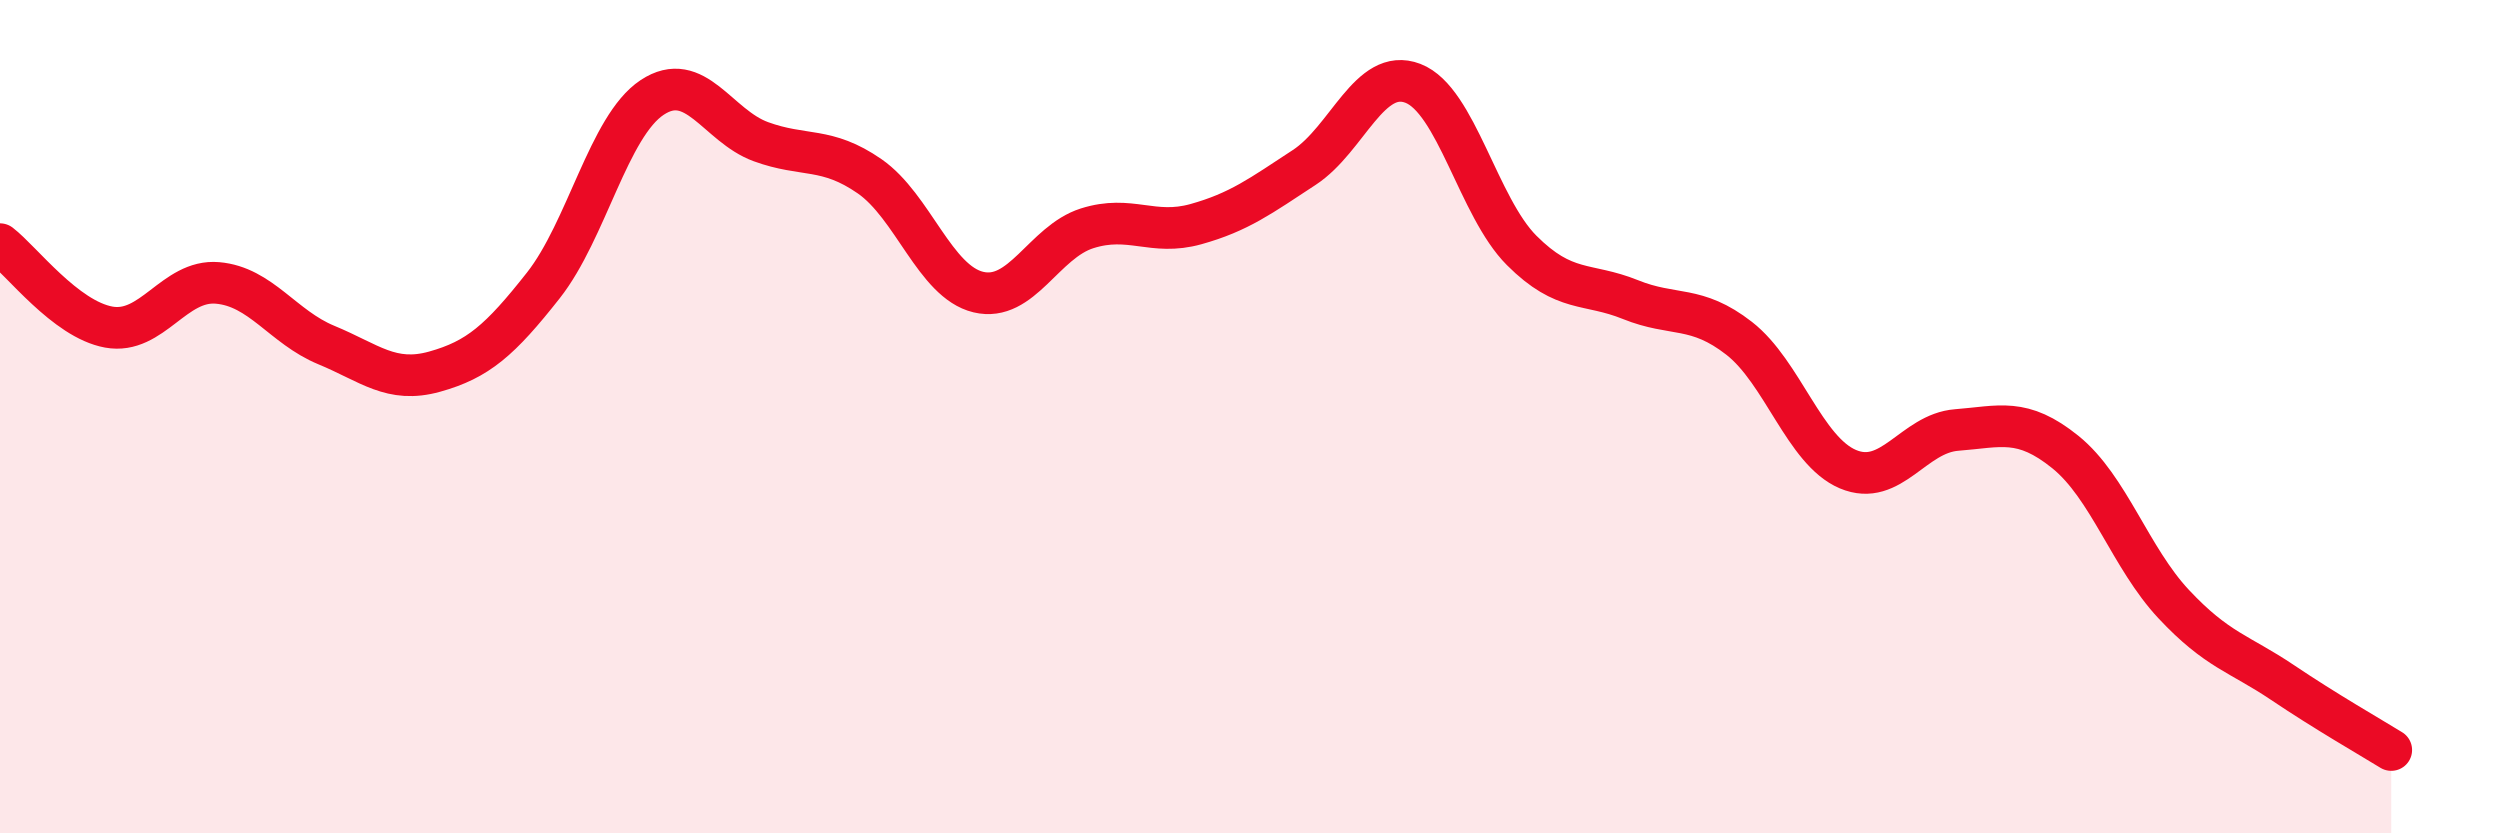 
    <svg width="60" height="20" viewBox="0 0 60 20" xmlns="http://www.w3.org/2000/svg">
      <path
        d="M 0,5.86 C 0.52,6.26 1.57,7.66 2.61,7.85 C 3.65,8.04 4.18,6.7 5.22,6.79 C 6.26,6.88 6.79,7.85 7.83,8.28 C 8.87,8.71 9.39,9.21 10.43,8.92 C 11.47,8.63 12,8.17 13.04,6.85 C 14.08,5.53 14.61,3.03 15.65,2.34 C 16.69,1.65 17.22,3.02 18.26,3.4 C 19.3,3.78 19.83,3.51 20.87,4.23 C 21.91,4.95 22.44,6.76 23.48,7.01 C 24.52,7.26 25.05,5.81 26.09,5.48 C 27.13,5.15 27.66,5.67 28.7,5.38 C 29.74,5.09 30.26,4.7 31.3,4.02 C 32.34,3.34 32.87,1.6 33.91,2 C 34.95,2.4 35.48,4.97 36.52,6.01 C 37.56,7.05 38.09,6.77 39.13,7.19 C 40.17,7.61 40.7,7.31 41.74,8.12 C 42.78,8.93 43.31,10.82 44.35,11.26 C 45.39,11.7 45.92,10.4 46.96,10.32 C 48,10.24 48.53,10.01 49.57,10.85 C 50.61,11.69 51.13,13.39 52.17,14.5 C 53.21,15.61 53.74,15.68 54.78,16.38 C 55.82,17.08 56.87,17.68 57.39,18L57.39 20L0 20Z"
        fill="#EB0A25"
        opacity="0.1"
        stroke-linecap="round"
        stroke-linejoin="round"
      />
      <path
        d="M 0,5.86 C 0.52,6.26 1.57,7.66 2.61,7.85 C 3.65,8.04 4.18,6.7 5.22,6.79 C 6.26,6.88 6.79,7.85 7.83,8.28 C 8.87,8.71 9.39,9.21 10.43,8.92 C 11.47,8.63 12,8.17 13.04,6.85 C 14.08,5.53 14.61,3.03 15.65,2.34 C 16.69,1.65 17.22,3.02 18.26,3.4 C 19.3,3.78 19.83,3.51 20.87,4.23 C 21.91,4.95 22.44,6.76 23.48,7.01 C 24.52,7.26 25.05,5.81 26.09,5.48 C 27.13,5.15 27.66,5.67 28.7,5.38 C 29.74,5.09 30.26,4.7 31.3,4.02 C 32.34,3.34 32.87,1.6 33.91,2 C 34.95,2.4 35.48,4.97 36.52,6.01 C 37.56,7.05 38.09,6.77 39.13,7.19 C 40.17,7.61 40.7,7.31 41.74,8.12 C 42.78,8.93 43.31,10.82 44.35,11.26 C 45.39,11.7 45.92,10.4 46.96,10.32 C 48,10.24 48.53,10.01 49.57,10.85 C 50.61,11.69 51.13,13.39 52.17,14.5 C 53.21,15.61 53.74,15.68 54.78,16.38 C 55.82,17.08 56.87,17.68 57.39,18"
        stroke="#EB0A25"
        stroke-width="1"
        fill="none"
        stroke-linecap="round"
        stroke-linejoin="round"
      />
    </svg>
  